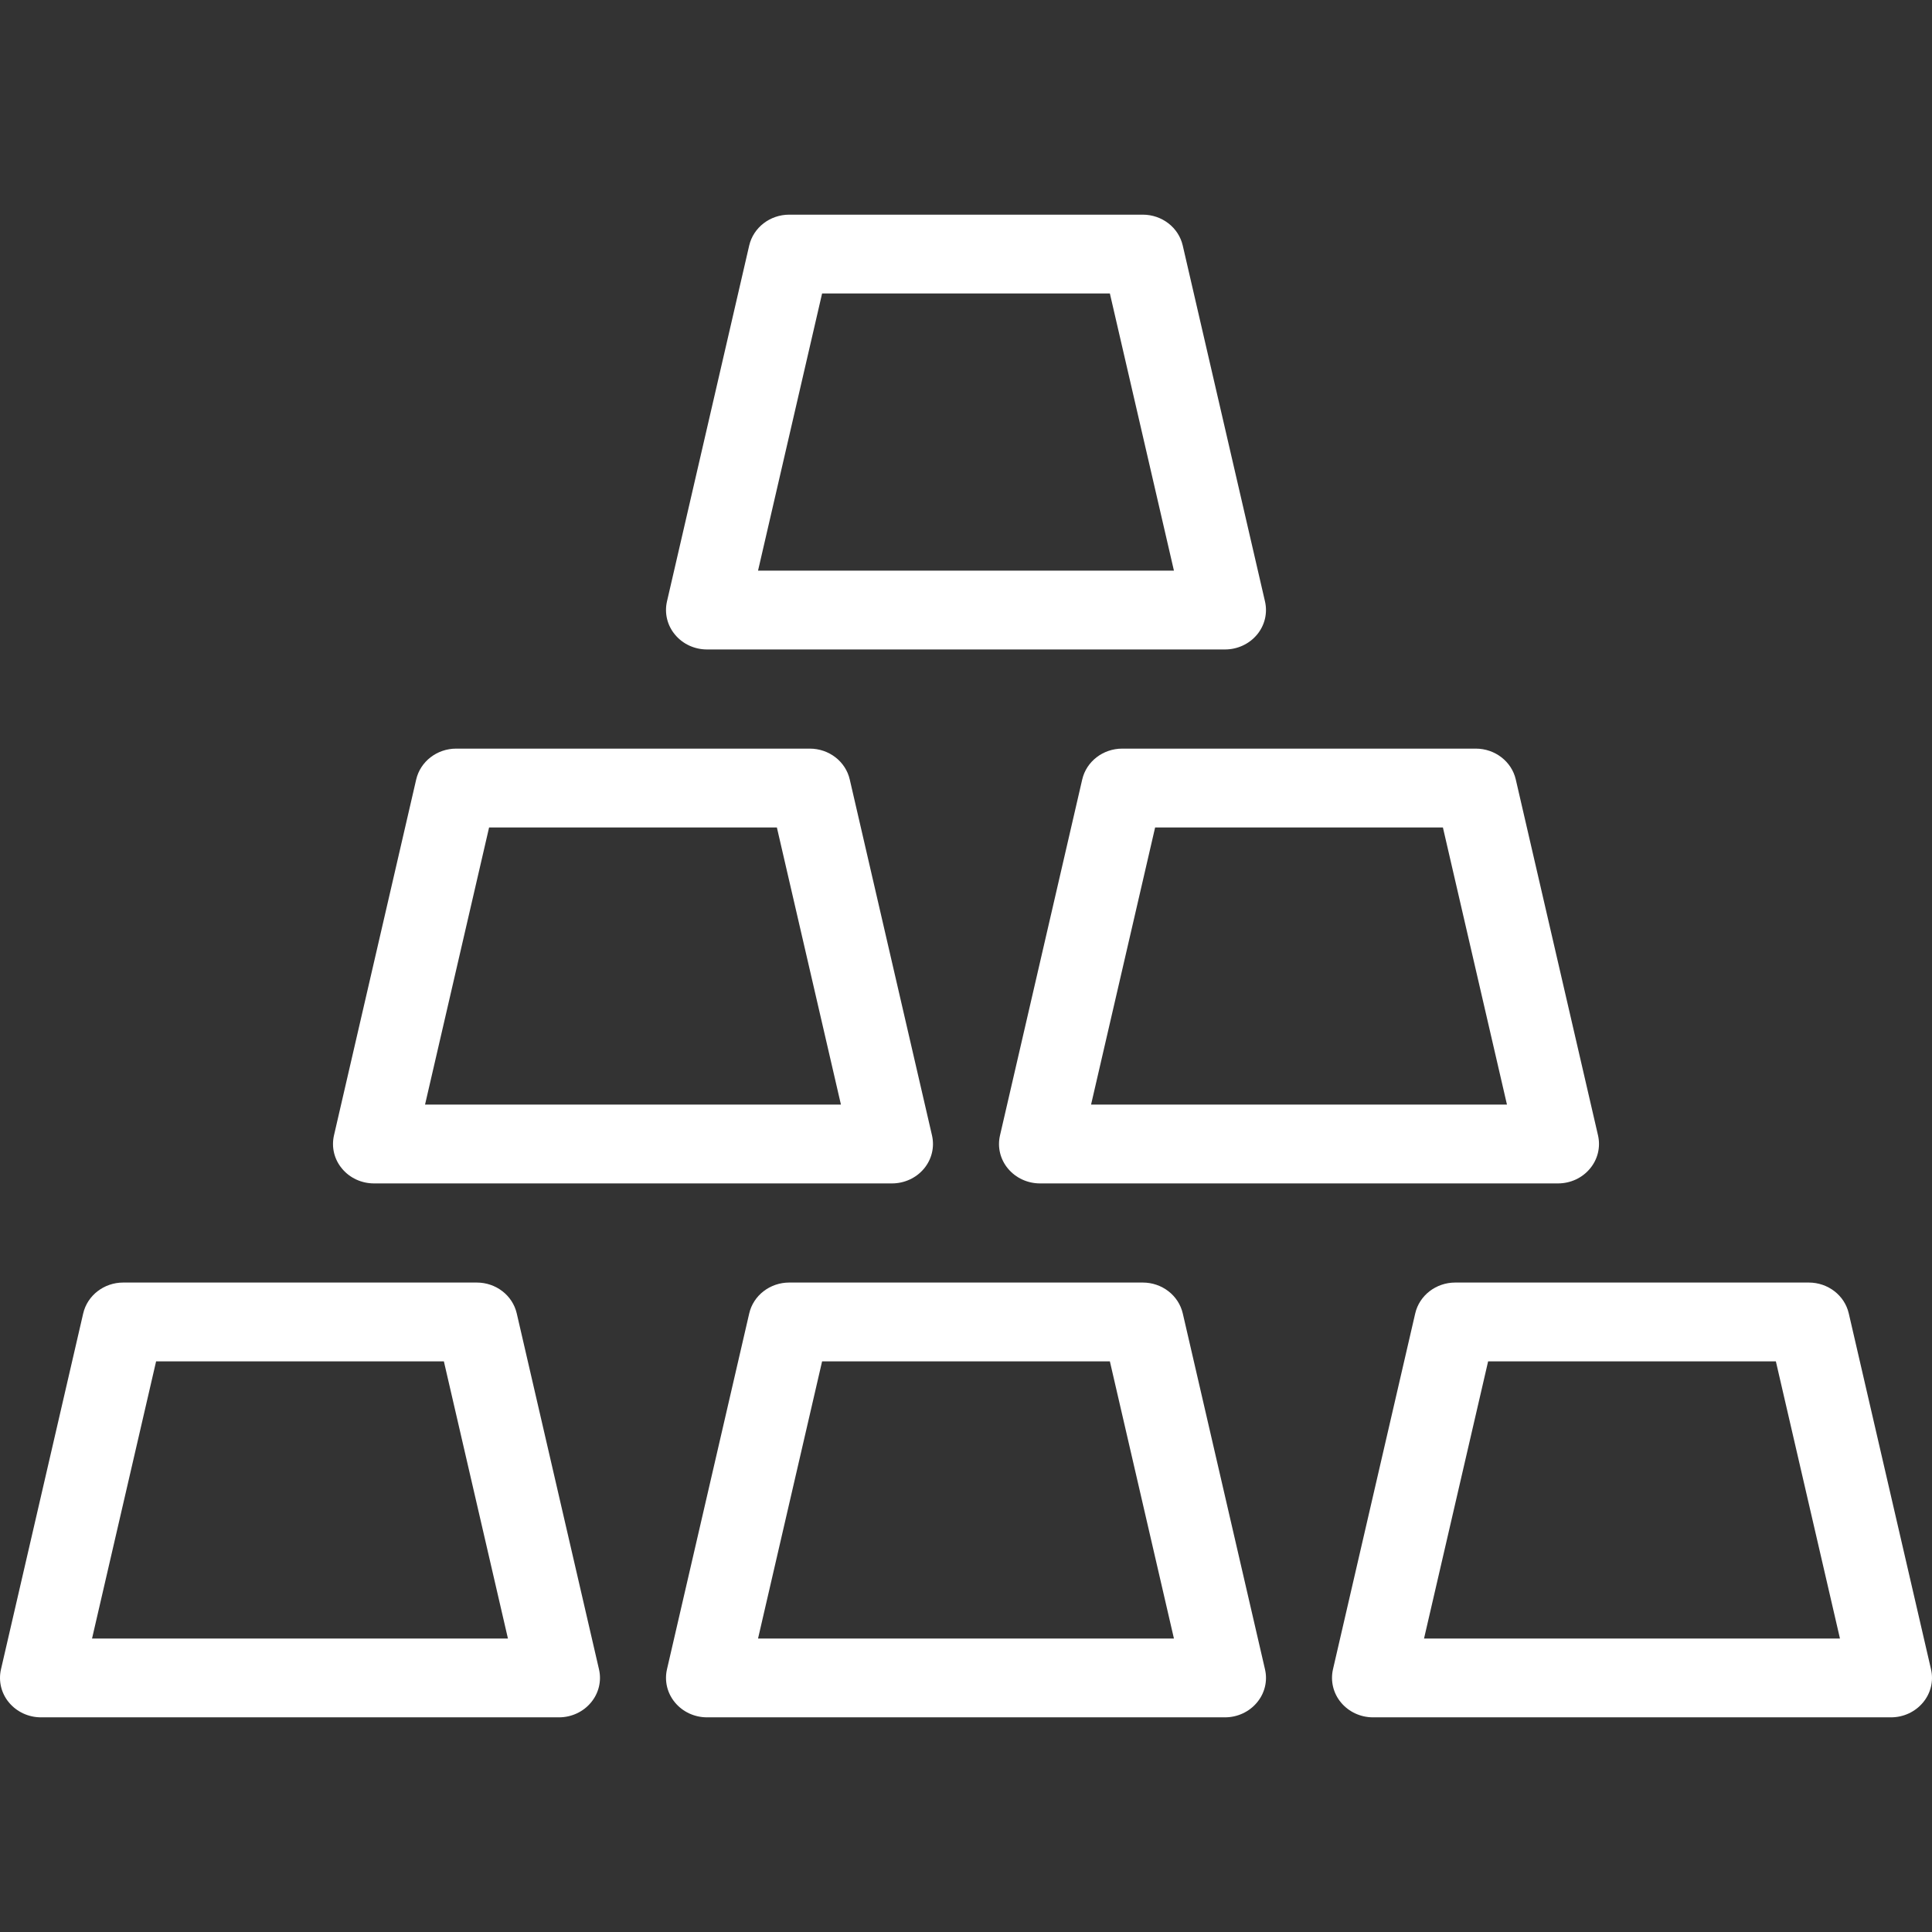 <?xml version="1.0" encoding="UTF-8"?>
<svg width="64px" height="64px" viewBox="0 0 64 64" version="1.1" xmlns="http://www.w3.org/2000/svg" xmlns:xlink="http://www.w3.org/1999/xlink">
    <rect x="0" y="0" width="64" height="64" fill="#333333" stroke="none"/>
    <title>Icons / Desktop / Brand / bricks</title>
    <g id="Icons-/-Desktop-/-Brand-/-bricks" stroke="none" stroke-width="1" fill="none" fill-rule="evenodd">
        <path d="M15.793,42.486 C16.43,42.486 16.98,42.911 17.118,43.509 L17.118,43.509 L19.843,55.3 C19.932,55.686 19.834,56.092 19.575,56.4 C19.318,56.709 18.929,56.889 18.517,56.889 L18.517,56.889 L1.357,56.889 C0.946,56.889 0.557,56.709 0.299,56.4 C0.04,56.092 -0.056,55.686 0.032,55.3 L0.032,55.3 L2.756,43.509 C2.895,42.911 3.446,42.486 4.082,42.486 L4.082,42.486 Z M59.918,42.486 C60.555,42.486 61.105,42.911 61.243,43.509 L61.243,43.509 L63.968,55.3 C64.057,55.686 63.959,56.092 63.7,56.4 C63.442,56.709 63.054,56.889 62.642,56.889 L62.642,56.889 L45.482,56.889 C45.07,56.889 44.682,56.709 44.424,56.4 C44.165,56.092 44.069,55.686 44.156,55.3 L44.156,55.3 L46.881,43.509 C47.019,42.911 47.571,42.486 48.207,42.486 L48.207,42.486 Z M37.855,42.486 C38.492,42.486 39.042,42.911 39.181,43.509 L39.181,43.509 L41.905,55.3 C41.995,55.686 41.897,56.092 41.637,56.4 C41.38,56.709 40.991,56.889 40.58,56.889 L40.58,56.889 L23.42,56.889 C23.008,56.889 22.619,56.709 22.362,56.4 C22.103,56.092 22.006,55.686 22.094,55.3 L22.094,55.3 L24.819,43.509 C24.957,42.911 25.509,42.486 26.144,42.486 L26.144,42.486 Z M14.704,45.097 L5.171,45.097 L3.049,54.278 L16.826,54.278 L14.704,45.097 Z M58.828,45.097 L49.296,45.097 L47.173,54.278 L60.951,54.278 L58.828,45.097 Z M36.766,45.097 L27.233,45.097 L25.111,54.278 L38.888,54.278 L36.766,45.097 Z M26.824,24.799 C27.461,24.799 28.011,25.223 28.149,25.821 L28.149,25.821 L30.874,37.613 C30.963,38.001 30.865,38.405 30.608,38.713 C30.349,39.023 29.96,39.202 29.548,39.202 L29.548,39.202 L12.388,39.202 C11.977,39.202 11.588,39.023 11.331,38.713 C11.071,38.405 10.975,38.001 11.063,37.613 L11.063,37.613 L13.787,25.821 C13.926,25.223 14.477,24.799 15.113,24.799 L15.113,24.799 Z M48.887,24.799 C49.522,24.799 50.074,25.223 50.212,25.821 L50.212,25.821 L52.937,37.613 C53.025,38.001 52.928,38.405 52.669,38.713 C52.412,39.023 52.023,39.202 51.611,39.202 L51.611,39.202 L34.451,39.202 C34.04,39.202 33.651,39.023 33.392,38.713 C33.134,38.405 33.036,38.001 33.126,37.613 L33.126,37.613 L35.85,25.821 C35.989,25.223 36.539,24.799 37.176,24.799 L37.176,24.799 Z M25.735,27.41 L16.202,27.41 L14.08,36.591 L27.857,36.591 L25.735,27.41 Z M47.798,27.41 L38.265,27.41 L36.143,36.591 L49.92,36.591 L47.798,27.41 Z M37.855,7.111 C38.492,7.111 39.042,7.536 39.18,8.134 L39.18,8.134 L41.905,19.925 C41.994,20.313 41.896,20.717 41.639,21.025 C41.38,21.335 40.991,21.514 40.58,21.514 L40.58,21.514 L23.419,21.514 C23.008,21.514 22.619,21.335 22.362,21.025 C22.103,20.717 22.006,20.313 22.094,19.925 L22.094,19.925 L24.818,8.134 C24.957,7.536 25.508,7.111 26.144,7.111 L26.144,7.111 Z M36.766,9.722 L27.233,9.722 L25.111,18.903 L38.888,18.903 L36.766,9.722 Z" id="Bricks" fill="#FFFFFF" fill-rule="nonzero"></path>
    </g>
</svg>